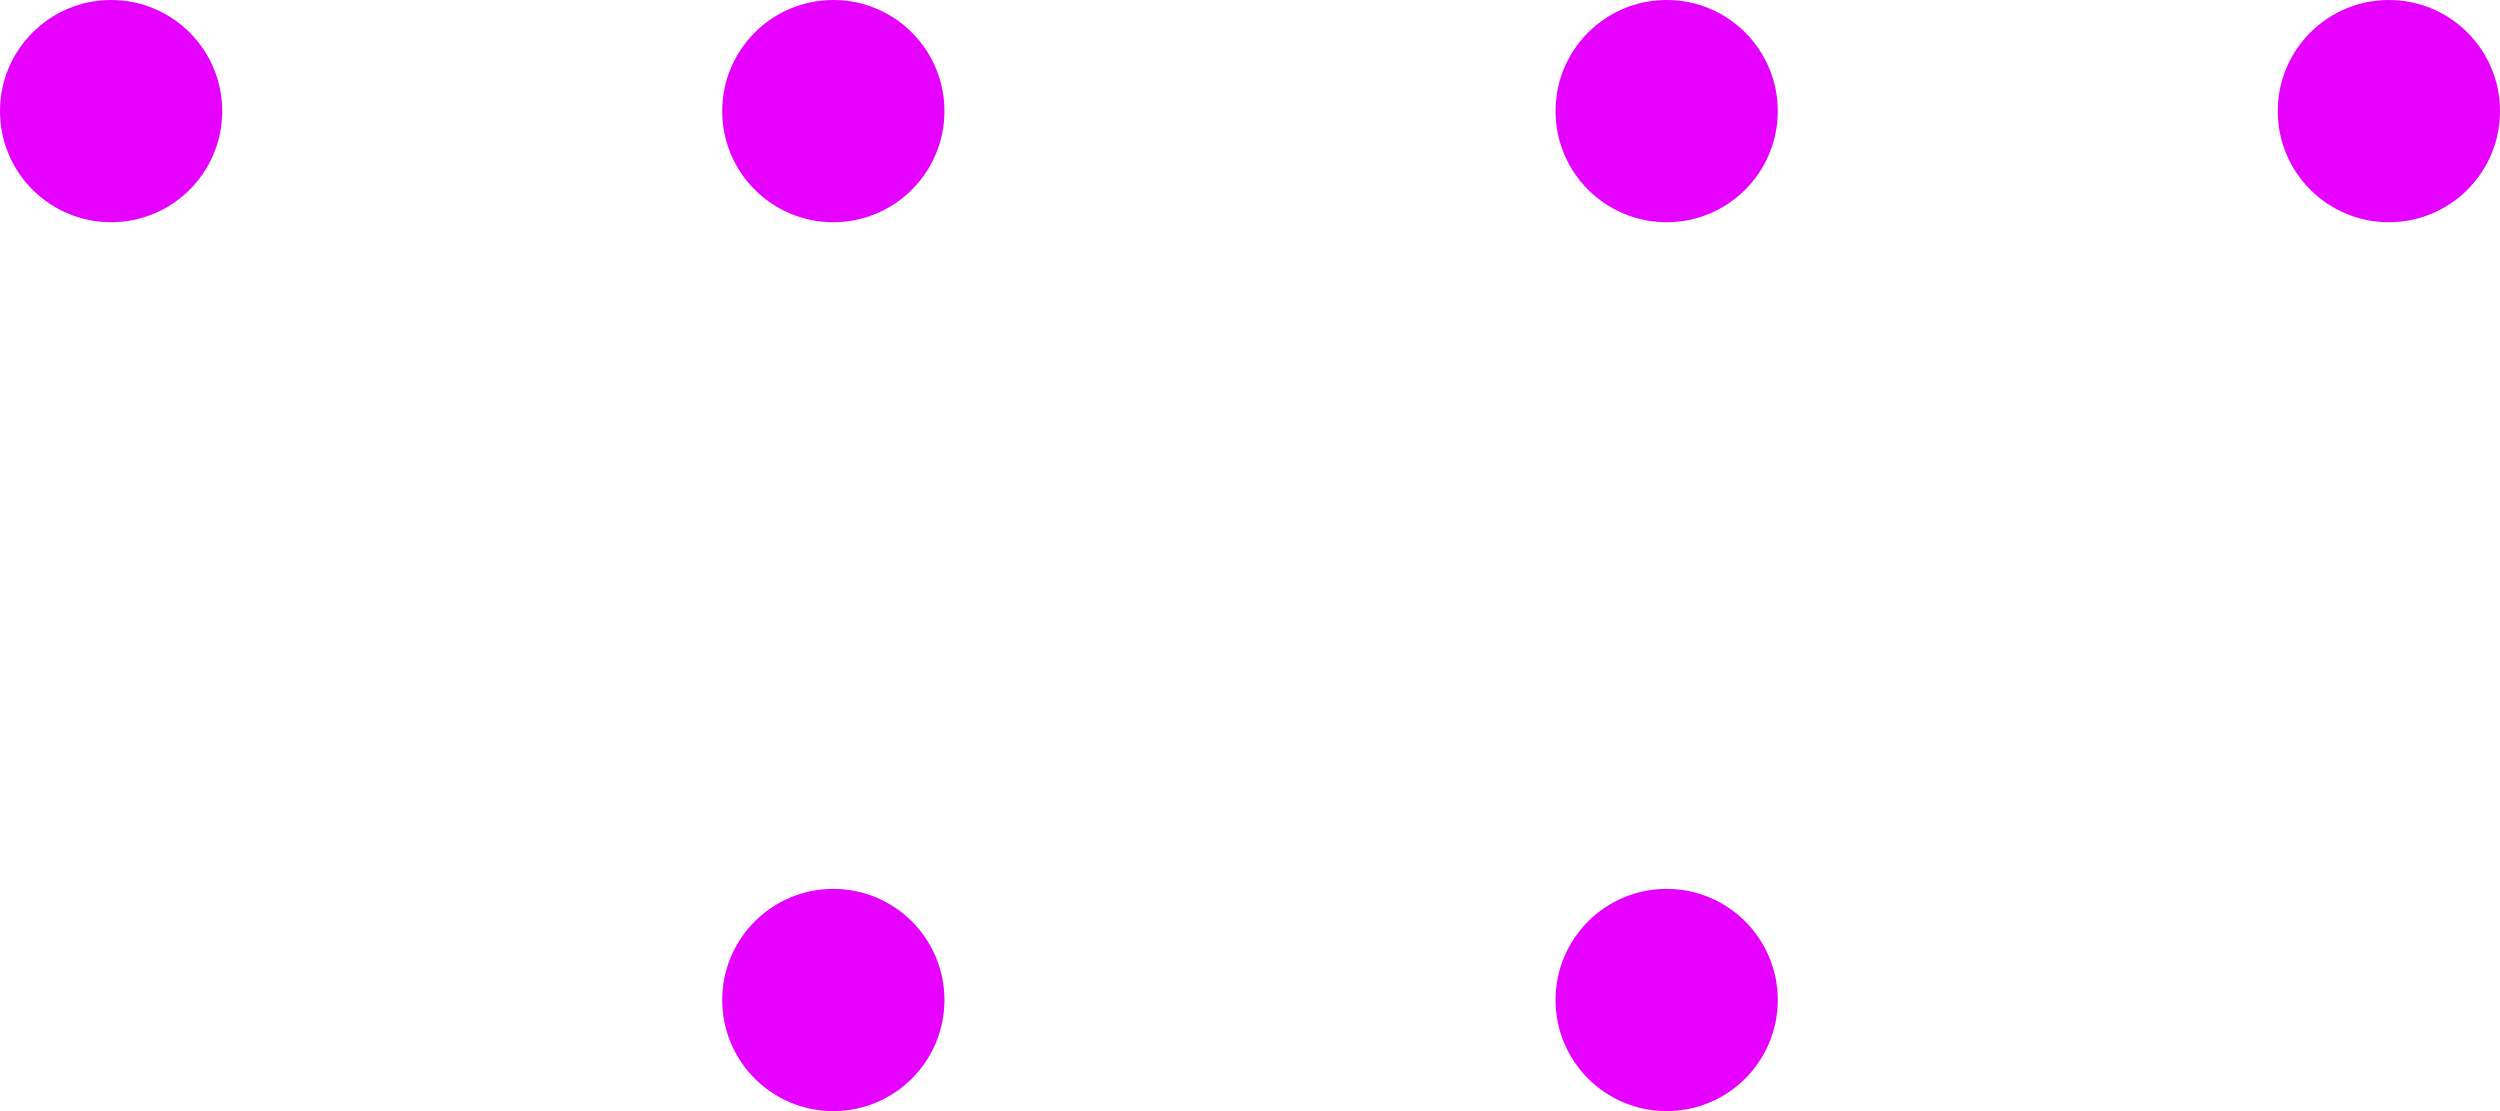 <svg xmlns="http://www.w3.org/2000/svg" width="45" height="20" viewBox="0 0 45 20"><g id="Grupo_664" data-name="Grupo 664" transform="translate(1632.129 -588.64)"><circle id="Elipse_19" data-name="Elipse 19" cx="2" cy="2" r="2" transform="translate(-1591.129 588.64)" fill="#e600ff"></circle><circle id="Elipse_21" data-name="Elipse 21" cx="2" cy="2" r="2" transform="translate(-1619.129 588.64)" fill="#e600ff"></circle><circle id="Elipse_23" data-name="Elipse 23" cx="2" cy="2" r="2" transform="translate(-1619.129 604.64)" fill="#e600ff"></circle><circle id="Elipse_20" data-name="Elipse 20" cx="2" cy="2" r="2" transform="translate(-1604.129 588.64)" fill="#e600ff"></circle><circle id="Elipse_25" data-name="Elipse 25" cx="2" cy="2" r="2" transform="translate(-1604.129 604.64)" fill="#e600ff"></circle><circle id="Elipse_22" data-name="Elipse 22" cx="2" cy="2" r="2" transform="translate(-1632.129 588.64)" fill="#e600ff"></circle></g></svg>